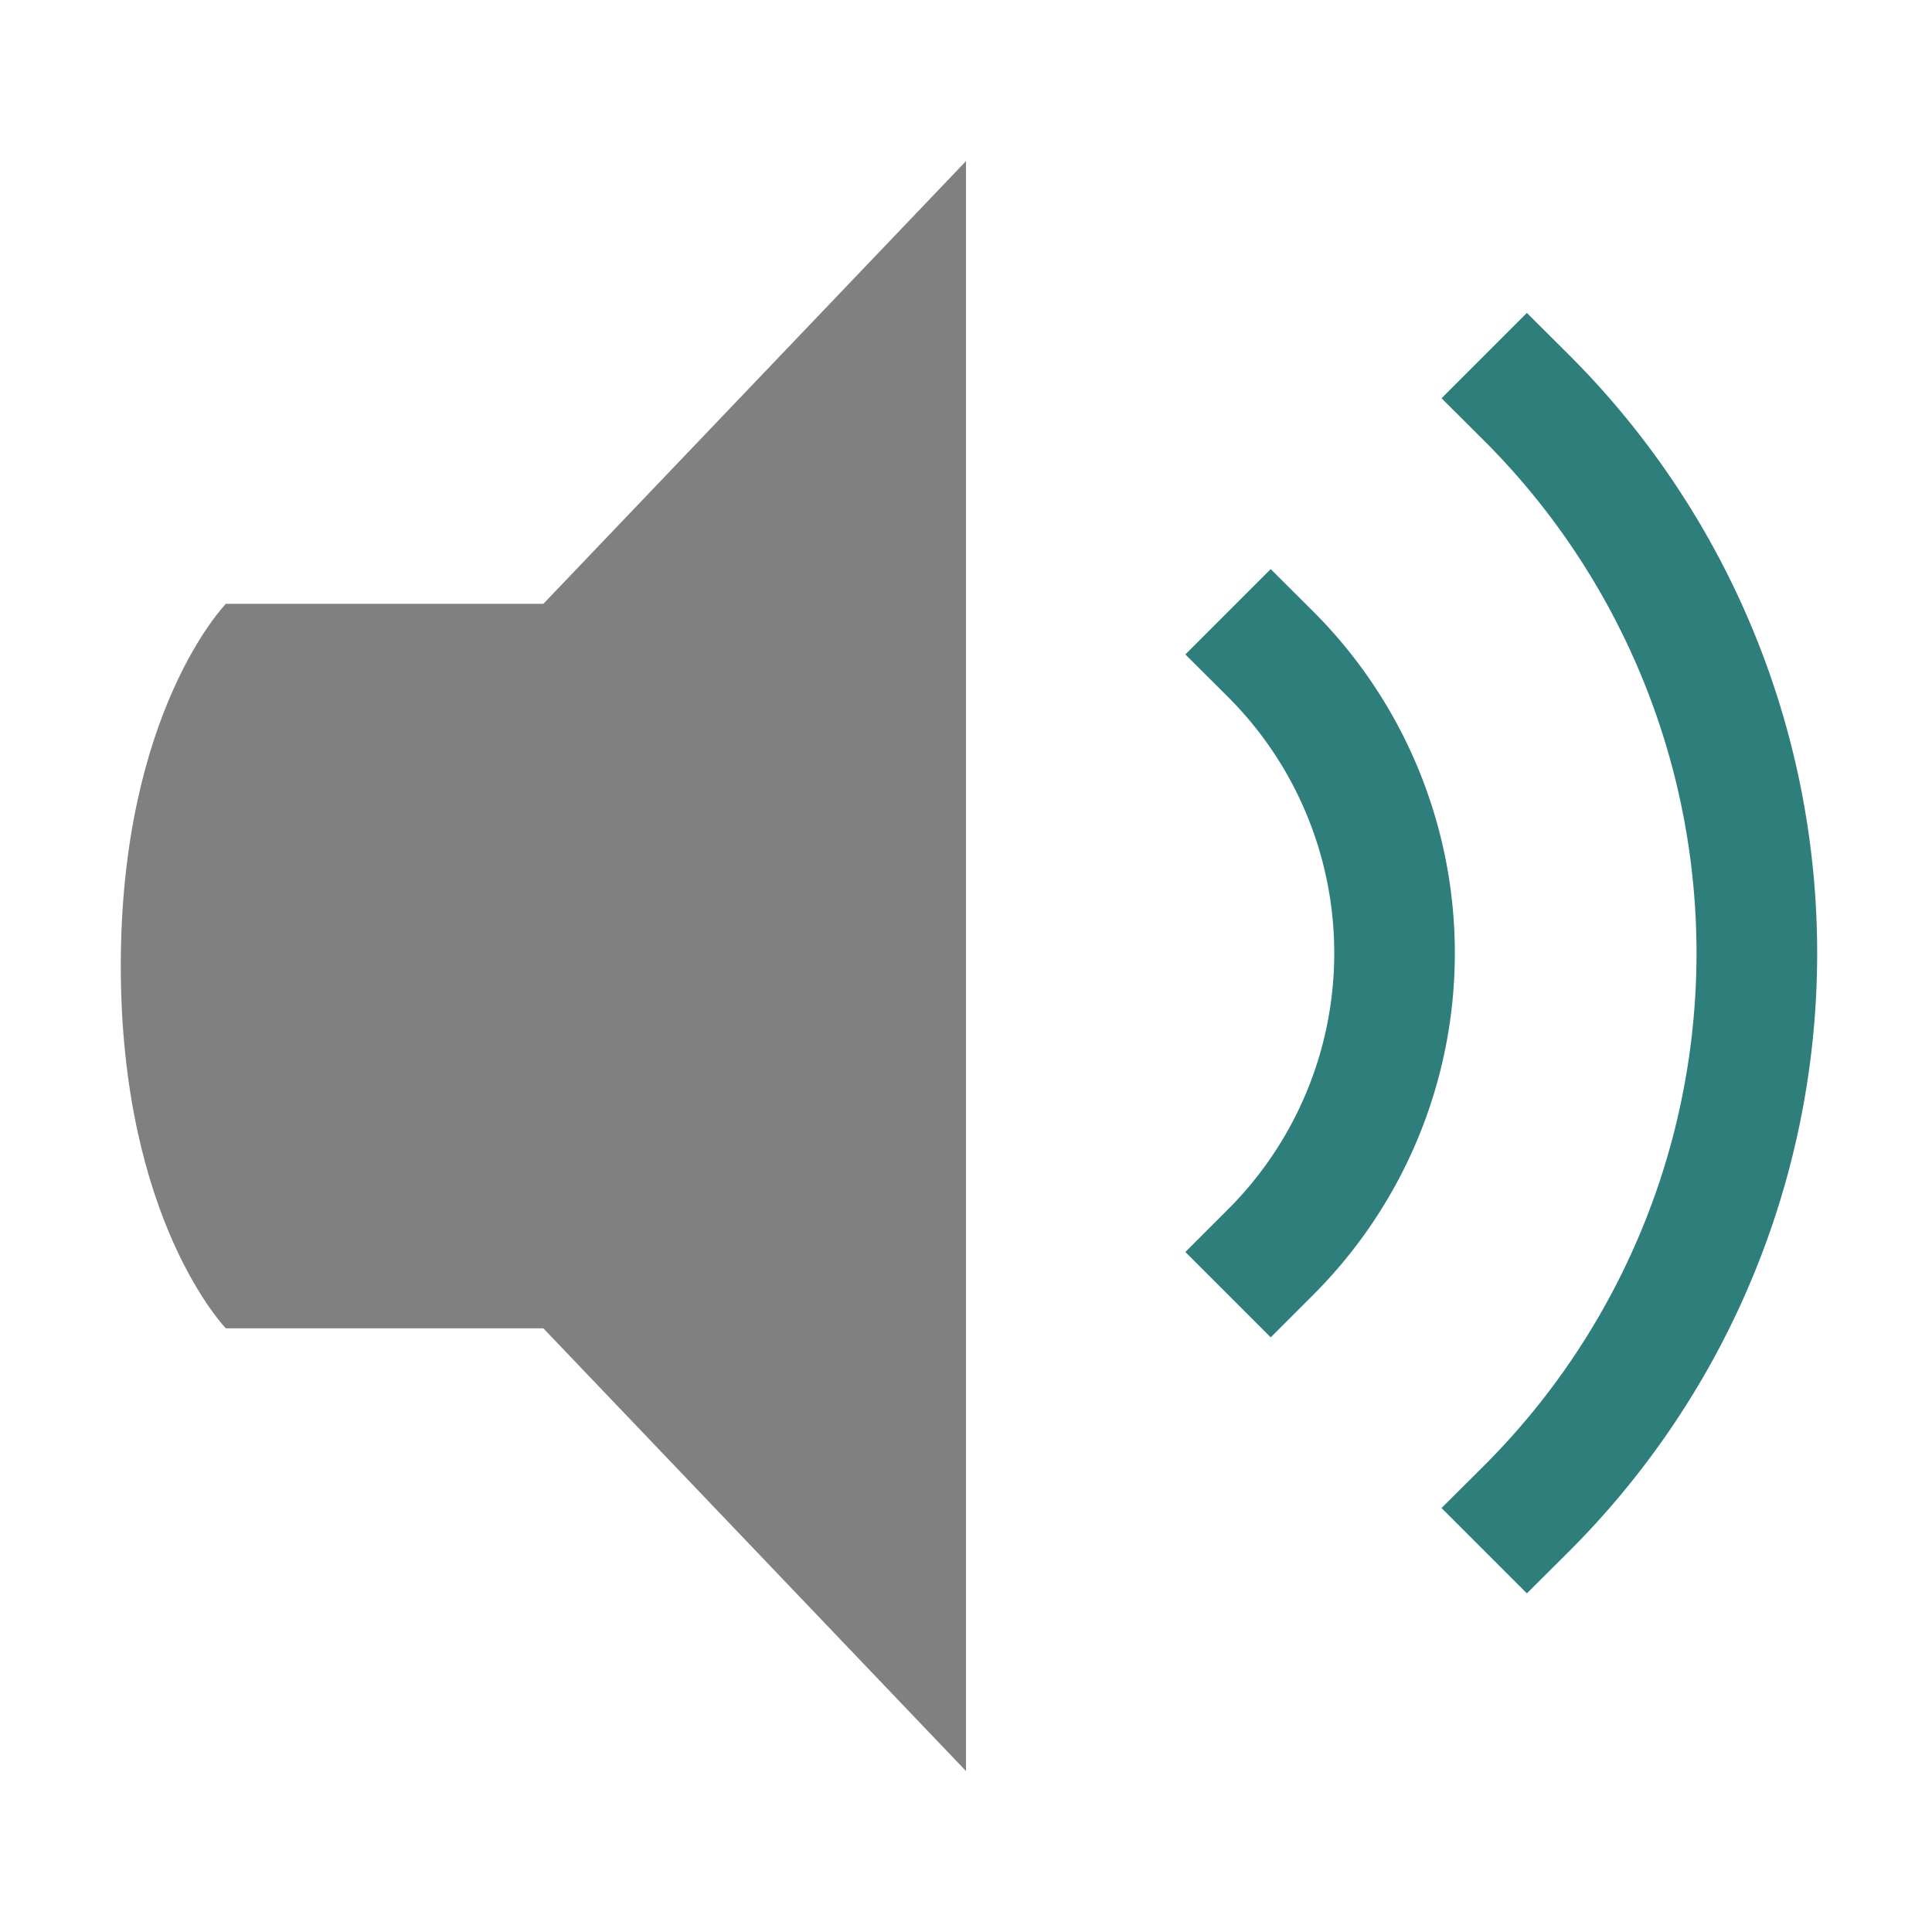 <?xml version="1.0" encoding="UTF-8" standalone="no"?>
<svg
   width="48"
   height="48"
   viewBox="0 0 12.7 12.7"
   version="1.1"
   id="svg11382"
   inkscape:version="1.1.1 (eb90963e84, 2021-10-02)"
   sodipodi:docname="audio-speaker-left-side-testing.svg"
   xmlns:inkscape="http://www.inkscape.org/namespaces/inkscape"
   xmlns:sodipodi="http://sodipodi.sourceforge.net/DTD/sodipodi-0.dtd"
   xmlns="http://www.w3.org/2000/svg"
   xmlns:svg="http://www.w3.org/2000/svg"
   xmlns:rdf="http://www.w3.org/1999/02/22-rdf-syntax-ns#"
   xmlns:cc="http://creativecommons.org/ns#"
   xmlns:dc="http://purl.org/dc/elements/1.1/">
  <defs
     id="defs11376" />
  <sodipodi:namedview
     id="base"
     pagecolor="#ffffff"
     bordercolor="#666666"
     borderopacity="1.0"
     inkscape:pageopacity="0.0"
     inkscape:pageshadow="2"
     inkscape:zoom="5.6568542"
     inkscape:cx="60.015689"
     inkscape:cy="26.958446"
     inkscape:document-units="px"
     inkscape:current-layer="layer1"
     showgrid="true"
     units="px"
     inkscape:window-width="1920"
     inkscape:window-height="1016"
     inkscape:window-x="0"
     inkscape:window-y="27"
     inkscape:window-maximized="1"
     inkscape:document-rotation="0"
     inkscape:pagecheckerboard="0">
    <inkscape:grid
       type="xygrid"
       id="grid11927" />
  </sodipodi:namedview>
  <g
     inkscape:label="Layer 1"
     inkscape:groupmode="layer"
     id="layer1"
     transform="translate(0,-284.3)">
    <path
       style="fill:#808080;stroke-width:0.265"
       inkscape:connector-curvature="0"
       id="path7100"
       d="M 6.35,295.942 3.572,293.032 H 1.485 c 0,0 -0.691,-0.71 -0.691,-2.383 0,-1.673 0.691,-2.38 0.691,-2.38 H 3.572 l 2.778,-2.91 z" />
    <path
       inkscape:connector-curvature="0"
       id="path7102"
       overflow="visible"
       font-weight="400"
       style="color:#000000;font-weight:400;line-height:normal;font-family:sans-serif;font-variant-ligatures:normal;font-variant-position:normal;font-variant-caps:normal;font-variant-numeric:normal;font-variant-alternates:normal;font-feature-settings:normal;text-indent:0;text-align:start;text-decoration:none;text-decoration-line:none;text-decoration-style:solid;text-decoration-color:#000000;text-transform:none;text-orientation:mixed;white-space:normal;shape-padding:0;overflow:visible;isolation:auto;mix-blend-mode:normal;fill:#2e7e7c;stroke-width:0.265;fill-opacity:1"
       d="m 8.353,293.091 -0.561,-0.561 0.281,-0.281 a 2.38,2.38 0 0 0 0,-3.367 l -0.281,-0.28 0.561,-0.561 0.281,0.28 a 3.175,3.175 0 0 1 0,4.489 z" />
    <path
       inkscape:connector-curvature="0"
       id="path7104"
       overflow="visible"
       font-weight="400"
       style="color:#000000;font-weight:400;line-height:normal;font-family:sans-serif;font-variant-ligatures:normal;font-variant-position:normal;font-variant-caps:normal;font-variant-numeric:normal;font-variant-alternates:normal;font-feature-settings:normal;text-indent:0;text-align:start;text-decoration:none;text-decoration-line:none;text-decoration-style:solid;text-decoration-color:#000000;text-transform:none;text-orientation:mixed;white-space:normal;shape-padding:0;overflow:visible;isolation:auto;mix-blend-mode:normal;fill:#2e7e7c;stroke-width:0.265;fill-opacity:1"
       d="m 10.037,294.774 -0.561,-0.561 0.281,-0.28 a 4.762,4.762 0 0 0 0,-6.735 l -0.281,-0.28 0.561,-0.561 0.281,0.28 a 5.556,5.556 0 0 1 0,7.857 z" />
  </g>
</svg>
